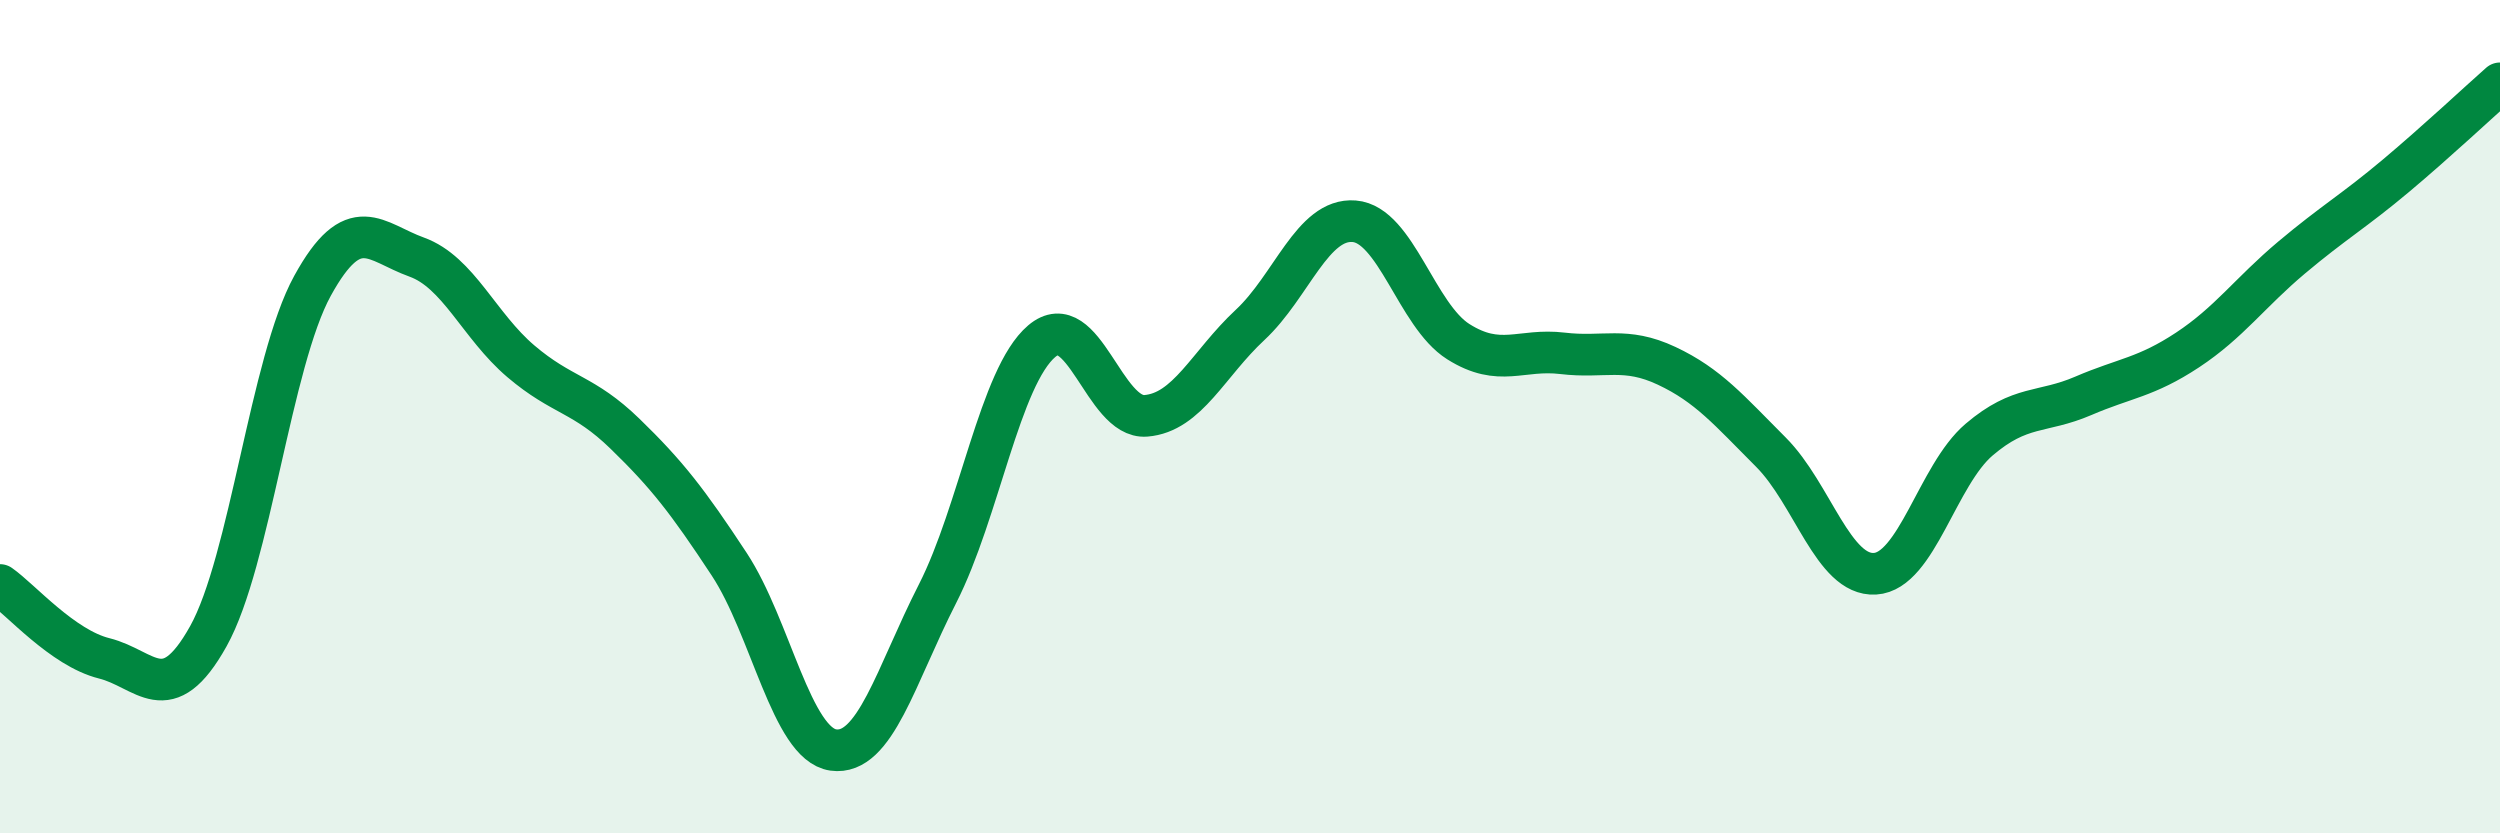 
    <svg width="60" height="20" viewBox="0 0 60 20" xmlns="http://www.w3.org/2000/svg">
      <path
        d="M 0,14.04 C 0.5,14.39 1.5,15.55 2.5,15.8 C 3.5,16.05 4,17.06 5,15.27 C 6,13.48 6.5,8.68 7.5,6.86 C 8.5,5.04 9,5.81 10,6.17 C 11,6.53 11.5,7.82 12.5,8.67 C 13.5,9.52 14,9.44 15,10.41 C 16,11.38 16.5,12.02 17.5,13.54 C 18.5,15.06 19,17.86 20,18 C 21,18.14 21.5,16.21 22.5,14.25 C 23.5,12.29 24,9.04 25,8.19 C 26,7.34 26.5,10.06 27.5,9.98 C 28.5,9.9 29,8.73 30,7.8 C 31,6.87 31.5,5.23 32.5,5.31 C 33.5,5.39 34,7.57 35,8.2 C 36,8.83 36.5,8.36 37.5,8.48 C 38.5,8.6 39,8.31 40,8.78 C 41,9.25 41.5,9.85 42.5,10.85 C 43.5,11.85 44,13.83 45,13.77 C 46,13.71 46.5,11.4 47.5,10.55 C 48.5,9.7 49,9.93 50,9.5 C 51,9.07 51.5,9.06 52.5,8.4 C 53.5,7.74 54,7.02 55,6.18 C 56,5.34 56.5,5.06 57.5,4.22 C 58.5,3.38 59.5,2.44 60,2L60 20L0 20Z"
        fill="#008740"
        opacity="0.1"
        stroke-linecap="round"
        stroke-linejoin="round"
      />
      <path
        d="M 0,14.04 C 0.5,14.39 1.5,15.55 2.5,15.8 C 3.5,16.05 4,17.06 5,15.27 C 6,13.48 6.5,8.68 7.5,6.86 C 8.5,5.04 9,5.81 10,6.17 C 11,6.53 11.5,7.82 12.5,8.67 C 13.5,9.52 14,9.44 15,10.41 C 16,11.38 16.5,12.02 17.5,13.54 C 18.5,15.06 19,17.86 20,18 C 21,18.14 21.5,16.21 22.5,14.25 C 23.5,12.29 24,9.04 25,8.19 C 26,7.34 26.5,10.06 27.5,9.98 C 28.5,9.9 29,8.73 30,7.8 C 31,6.87 31.5,5.23 32.5,5.31 C 33.5,5.39 34,7.57 35,8.2 C 36,8.83 36.5,8.36 37.5,8.48 C 38.5,8.6 39,8.31 40,8.78 C 41,9.25 41.5,9.85 42.5,10.85 C 43.5,11.85 44,13.83 45,13.77 C 46,13.71 46.5,11.4 47.5,10.55 C 48.5,9.7 49,9.93 50,9.5 C 51,9.07 51.5,9.06 52.5,8.4 C 53.5,7.74 54,7.02 55,6.18 C 56,5.34 56.5,5.06 57.5,4.22 C 58.5,3.38 59.5,2.44 60,2"
        stroke="#008740"
        stroke-width="1"
        fill="none"
        stroke-linecap="round"
        stroke-linejoin="round"
      />
    </svg>
  